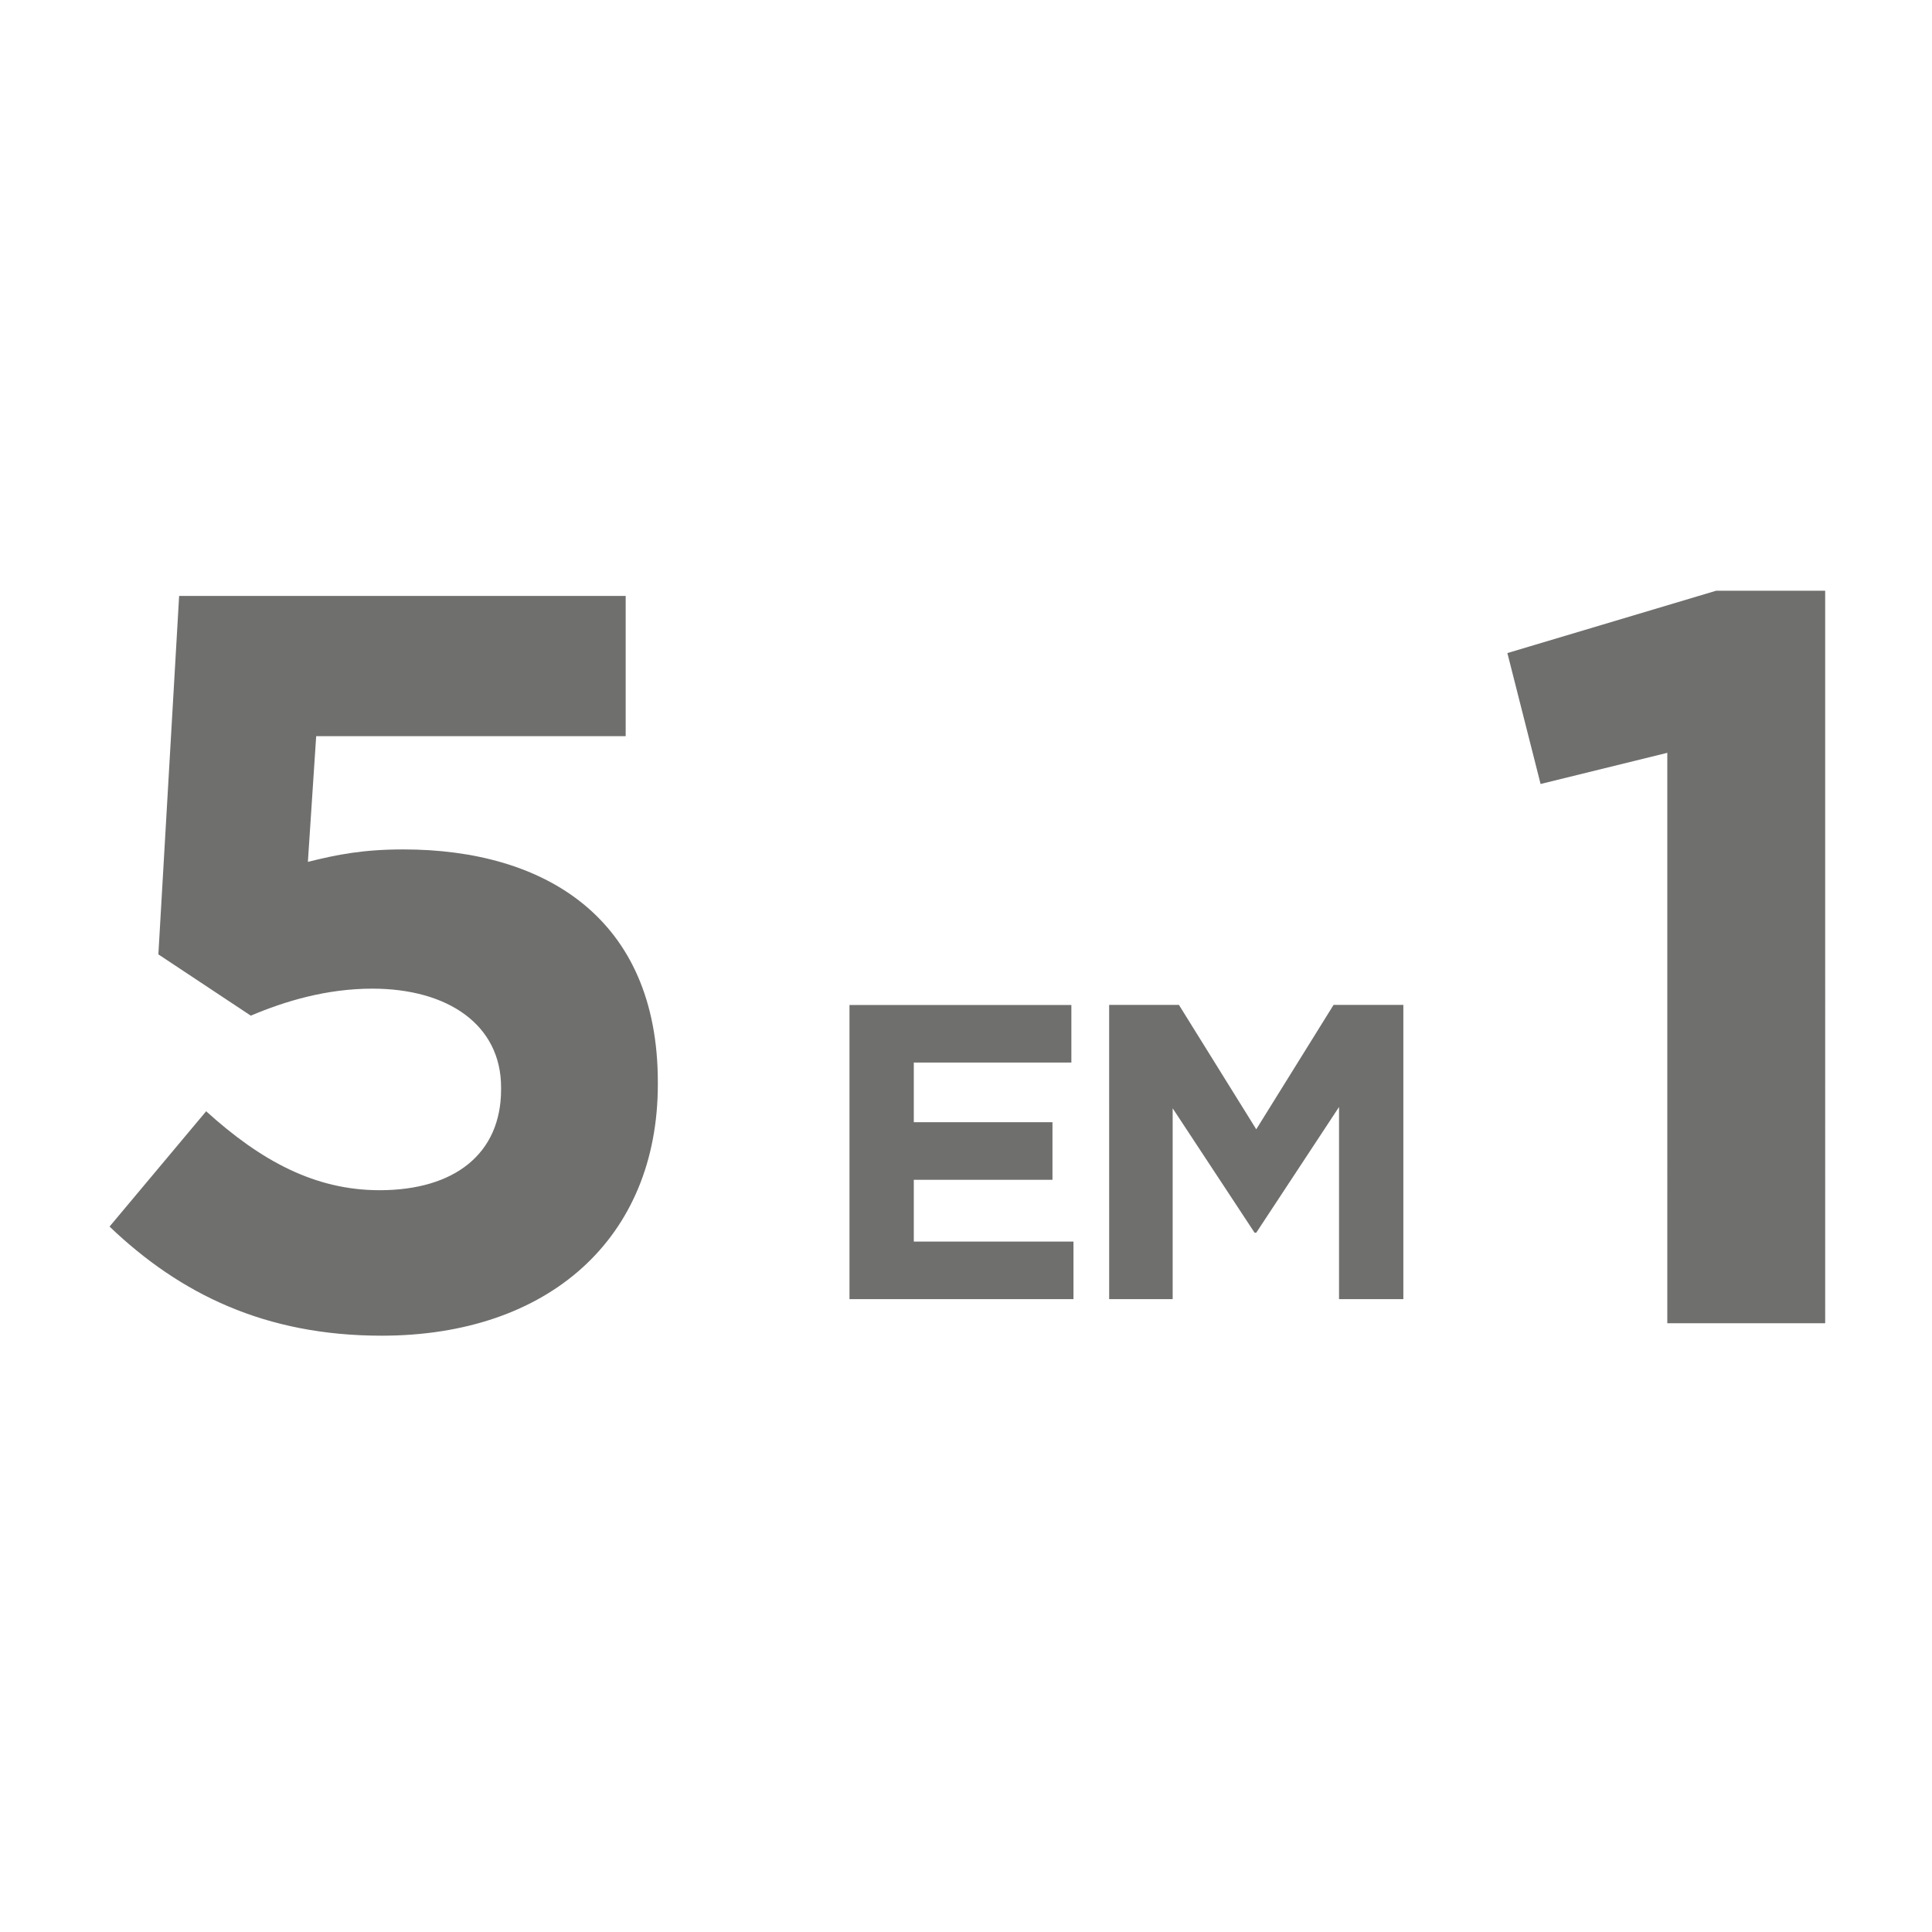 <?xml version="1.0" encoding="utf-8"?>
<!-- Generator: Adobe Illustrator 23.1.0, SVG Export Plug-In . SVG Version: 6.00 Build 0)  -->
<svg version="1.1" id="Camada_1" xmlns="http://www.w3.org/2000/svg" xmlns:xlink="http://www.w3.org/1999/xlink" x="0px" y="0px"
	 viewBox="0 0 311.81 311.81" style="enable-background:new 0 0 311.81 311.81;" xml:space="preserve">
<style type="text/css">
	.st0{clip-path:url(#SVGID_2_);fill:#6F6F6E;}
</style>
<g>
	<g>
		<defs>
			<rect id="SVGID_1_" x="-9.67" y="1" width="333.33" height="333.33"/>
		</defs>
		<clipPath id="SVGID_2_">
			<use xlink:href="#SVGID_1_"  style="overflow:visible;"/>
		</clipPath>
		<path class="st0" d="M269.09,213.56h25.48V95.34h-17.6l-33.69,10.06l5.36,21.13l20.45-5.03V213.56z M61.59,215.57
			c26.99,0,44.58-15.76,44.58-40.58v-0.34c0-26.49-18.27-37.56-41.06-37.56c-6.54,0-10.73,0.84-15.42,2.01l1.34-20.29h49.95V96.18
			H28.91l-3.35,57.85l14.92,9.89c5.53-2.35,12.24-4.36,19.61-4.36c12.24,0,20.78,5.87,20.78,15.93v0.34
			c0,10.4-7.54,16.26-19.61,16.26c-10.39,0-19.11-4.7-27.99-12.74l-15.59,18.61C29.08,208.86,42.82,215.57,61.59,215.57z"/>
		<path class="st0" d="M179.02,209.67h10.24v-30.8l13.22,20.08h0.27l13.36-20.29v31.01h10.38v-47.49h-11.26l-12.48,20.08
			l-12.48-20.08h-11.26V209.67z M137.1,209.67h36.15v-9.29h-25.77v-9.97h22.38v-9.29h-22.38v-9.63h25.43v-9.29H137.1V209.67z"/>
	</g>
</g>
</svg>
